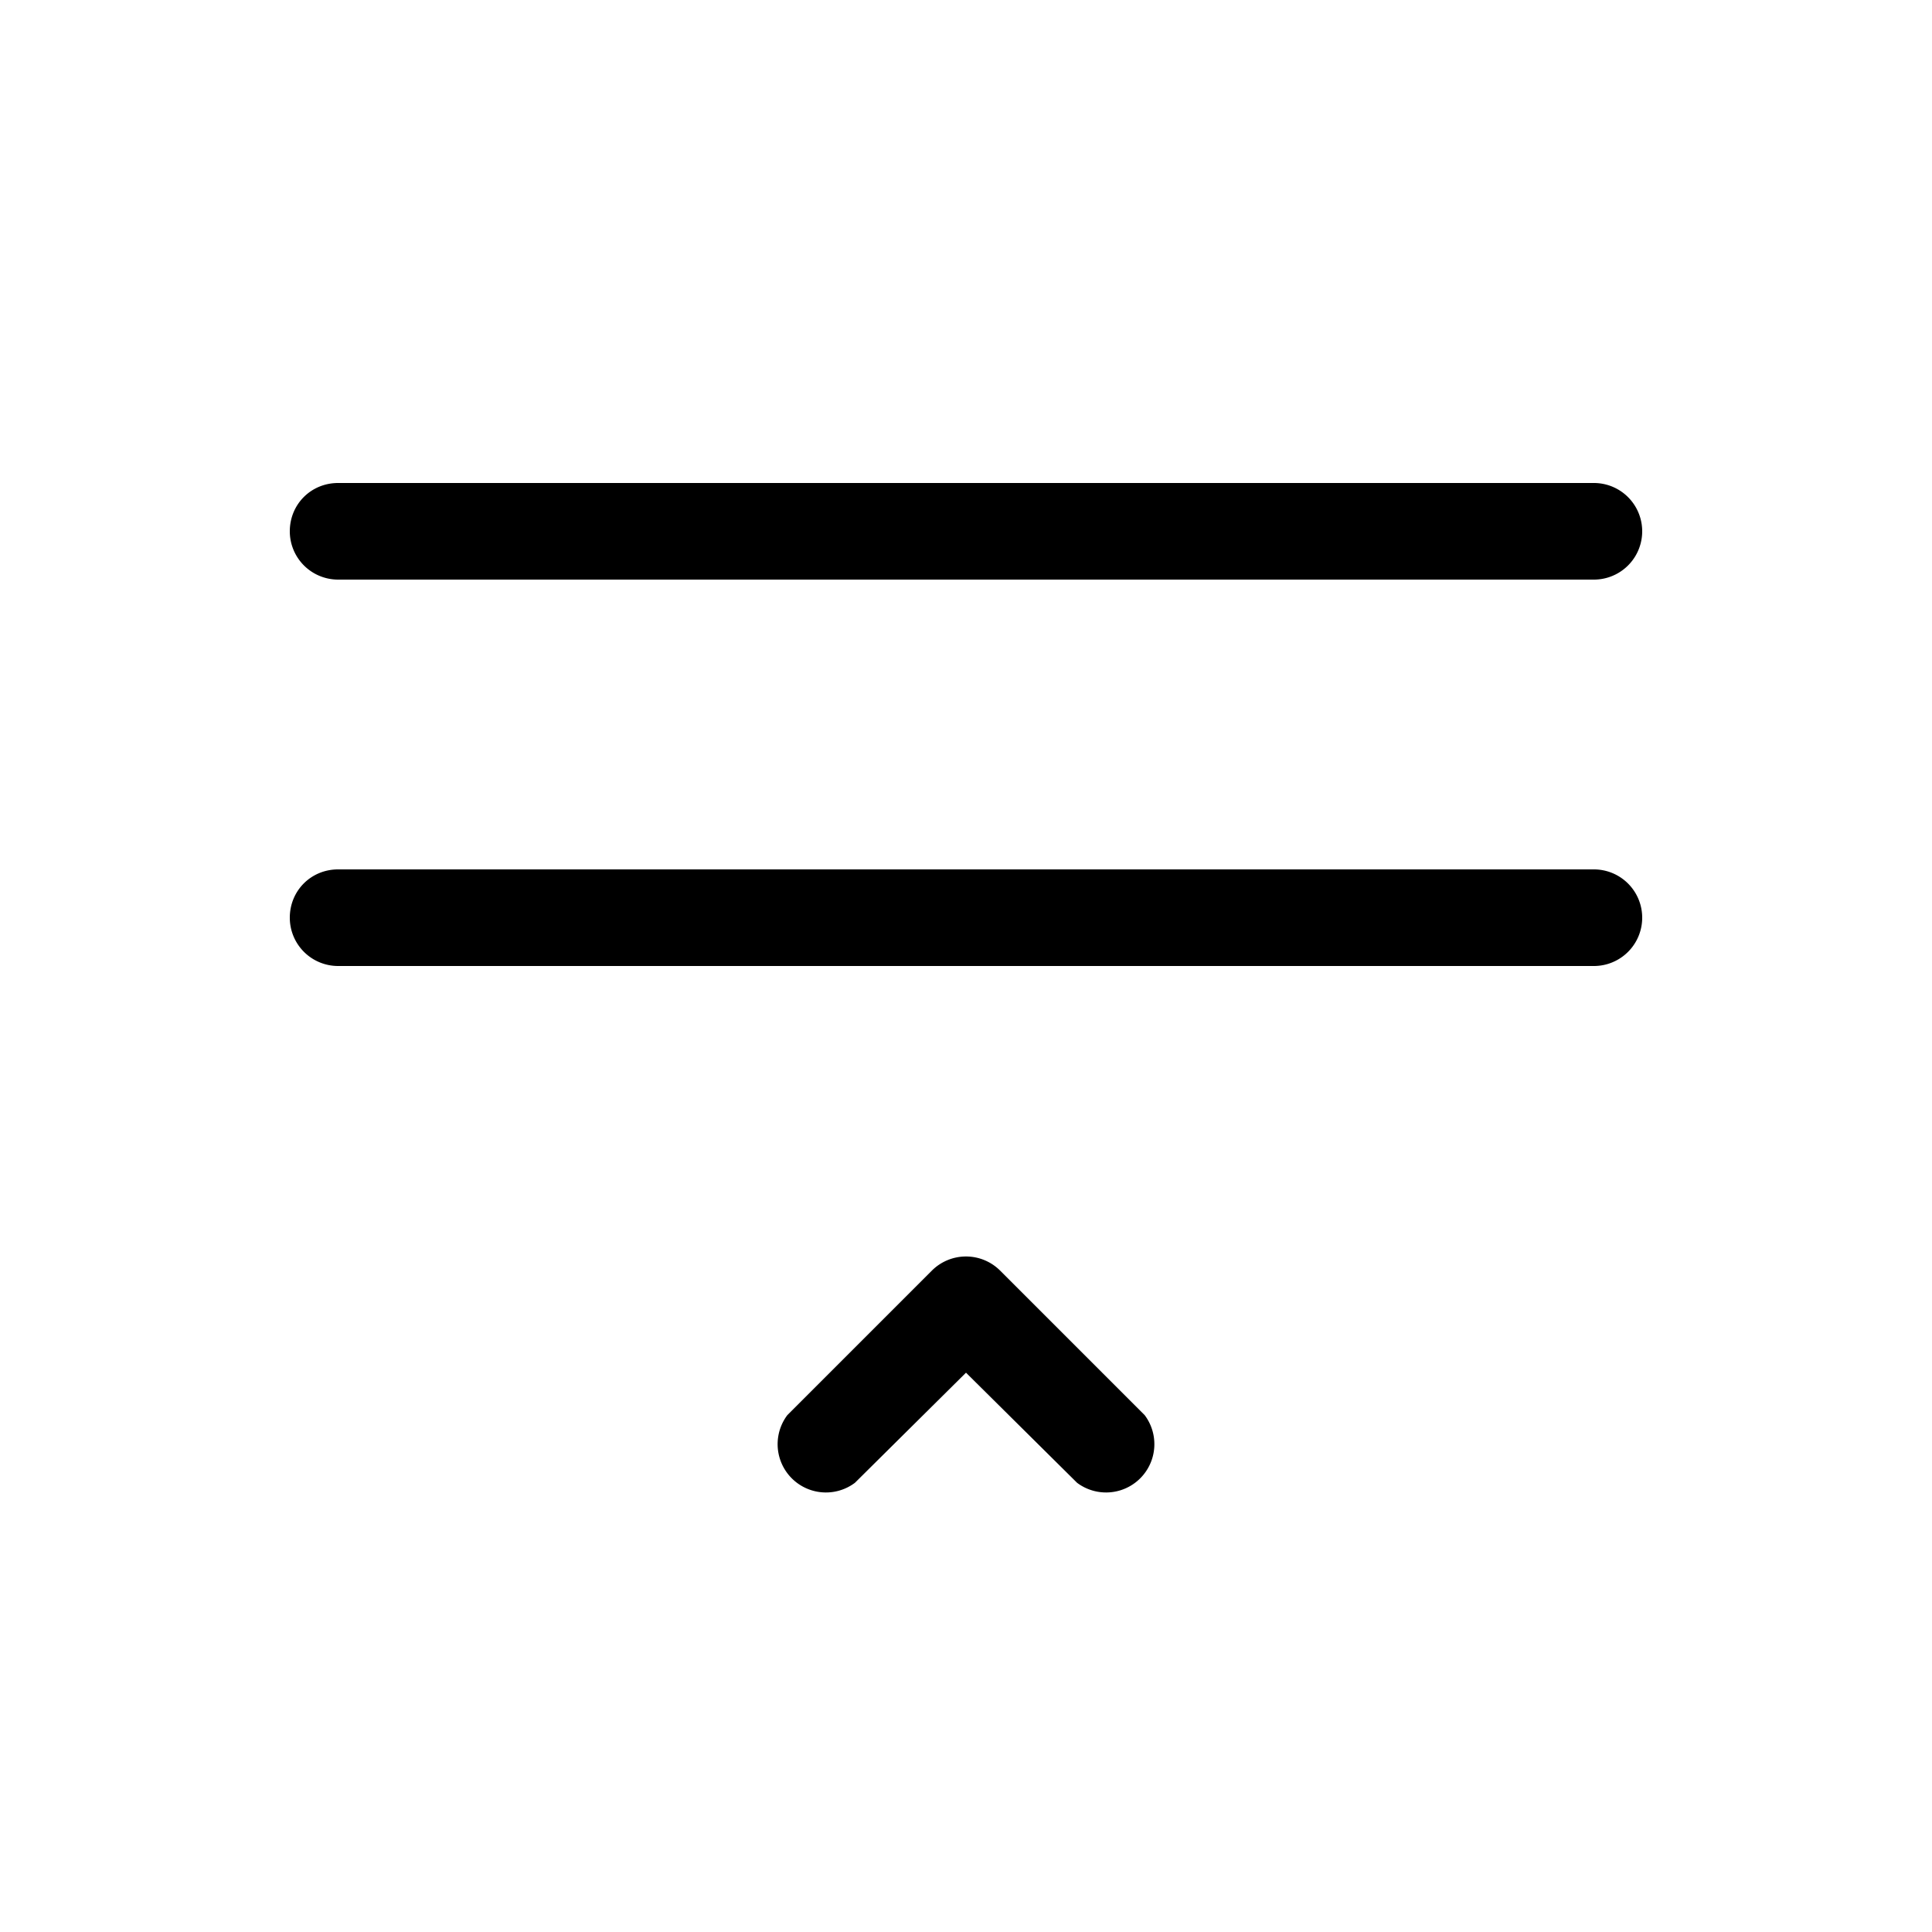 <svg width="20" height="20" viewBox="0 0 20 20" xmlns="http://www.w3.org/2000/svg"><path d="M3 5.5c0-.28.22-.5.5-.5h13a.5.5 0 0 1 0 1h-13a.5.5 0 0 1-.5-.5Zm0 4c0-.28.22-.5.5-.5h13a.5.5 0 0 1 0 1h-13a.5.5 0 0 1-.5-.5Zm5.15 5.15a.5.5 0 0 0 .7.7L10 14.21l1.15 1.14a.5.5 0 0 0 .7-.7l-1.5-1.5a.5.5 0 0 0-.7 0l-1.5 1.5Z"/></svg>